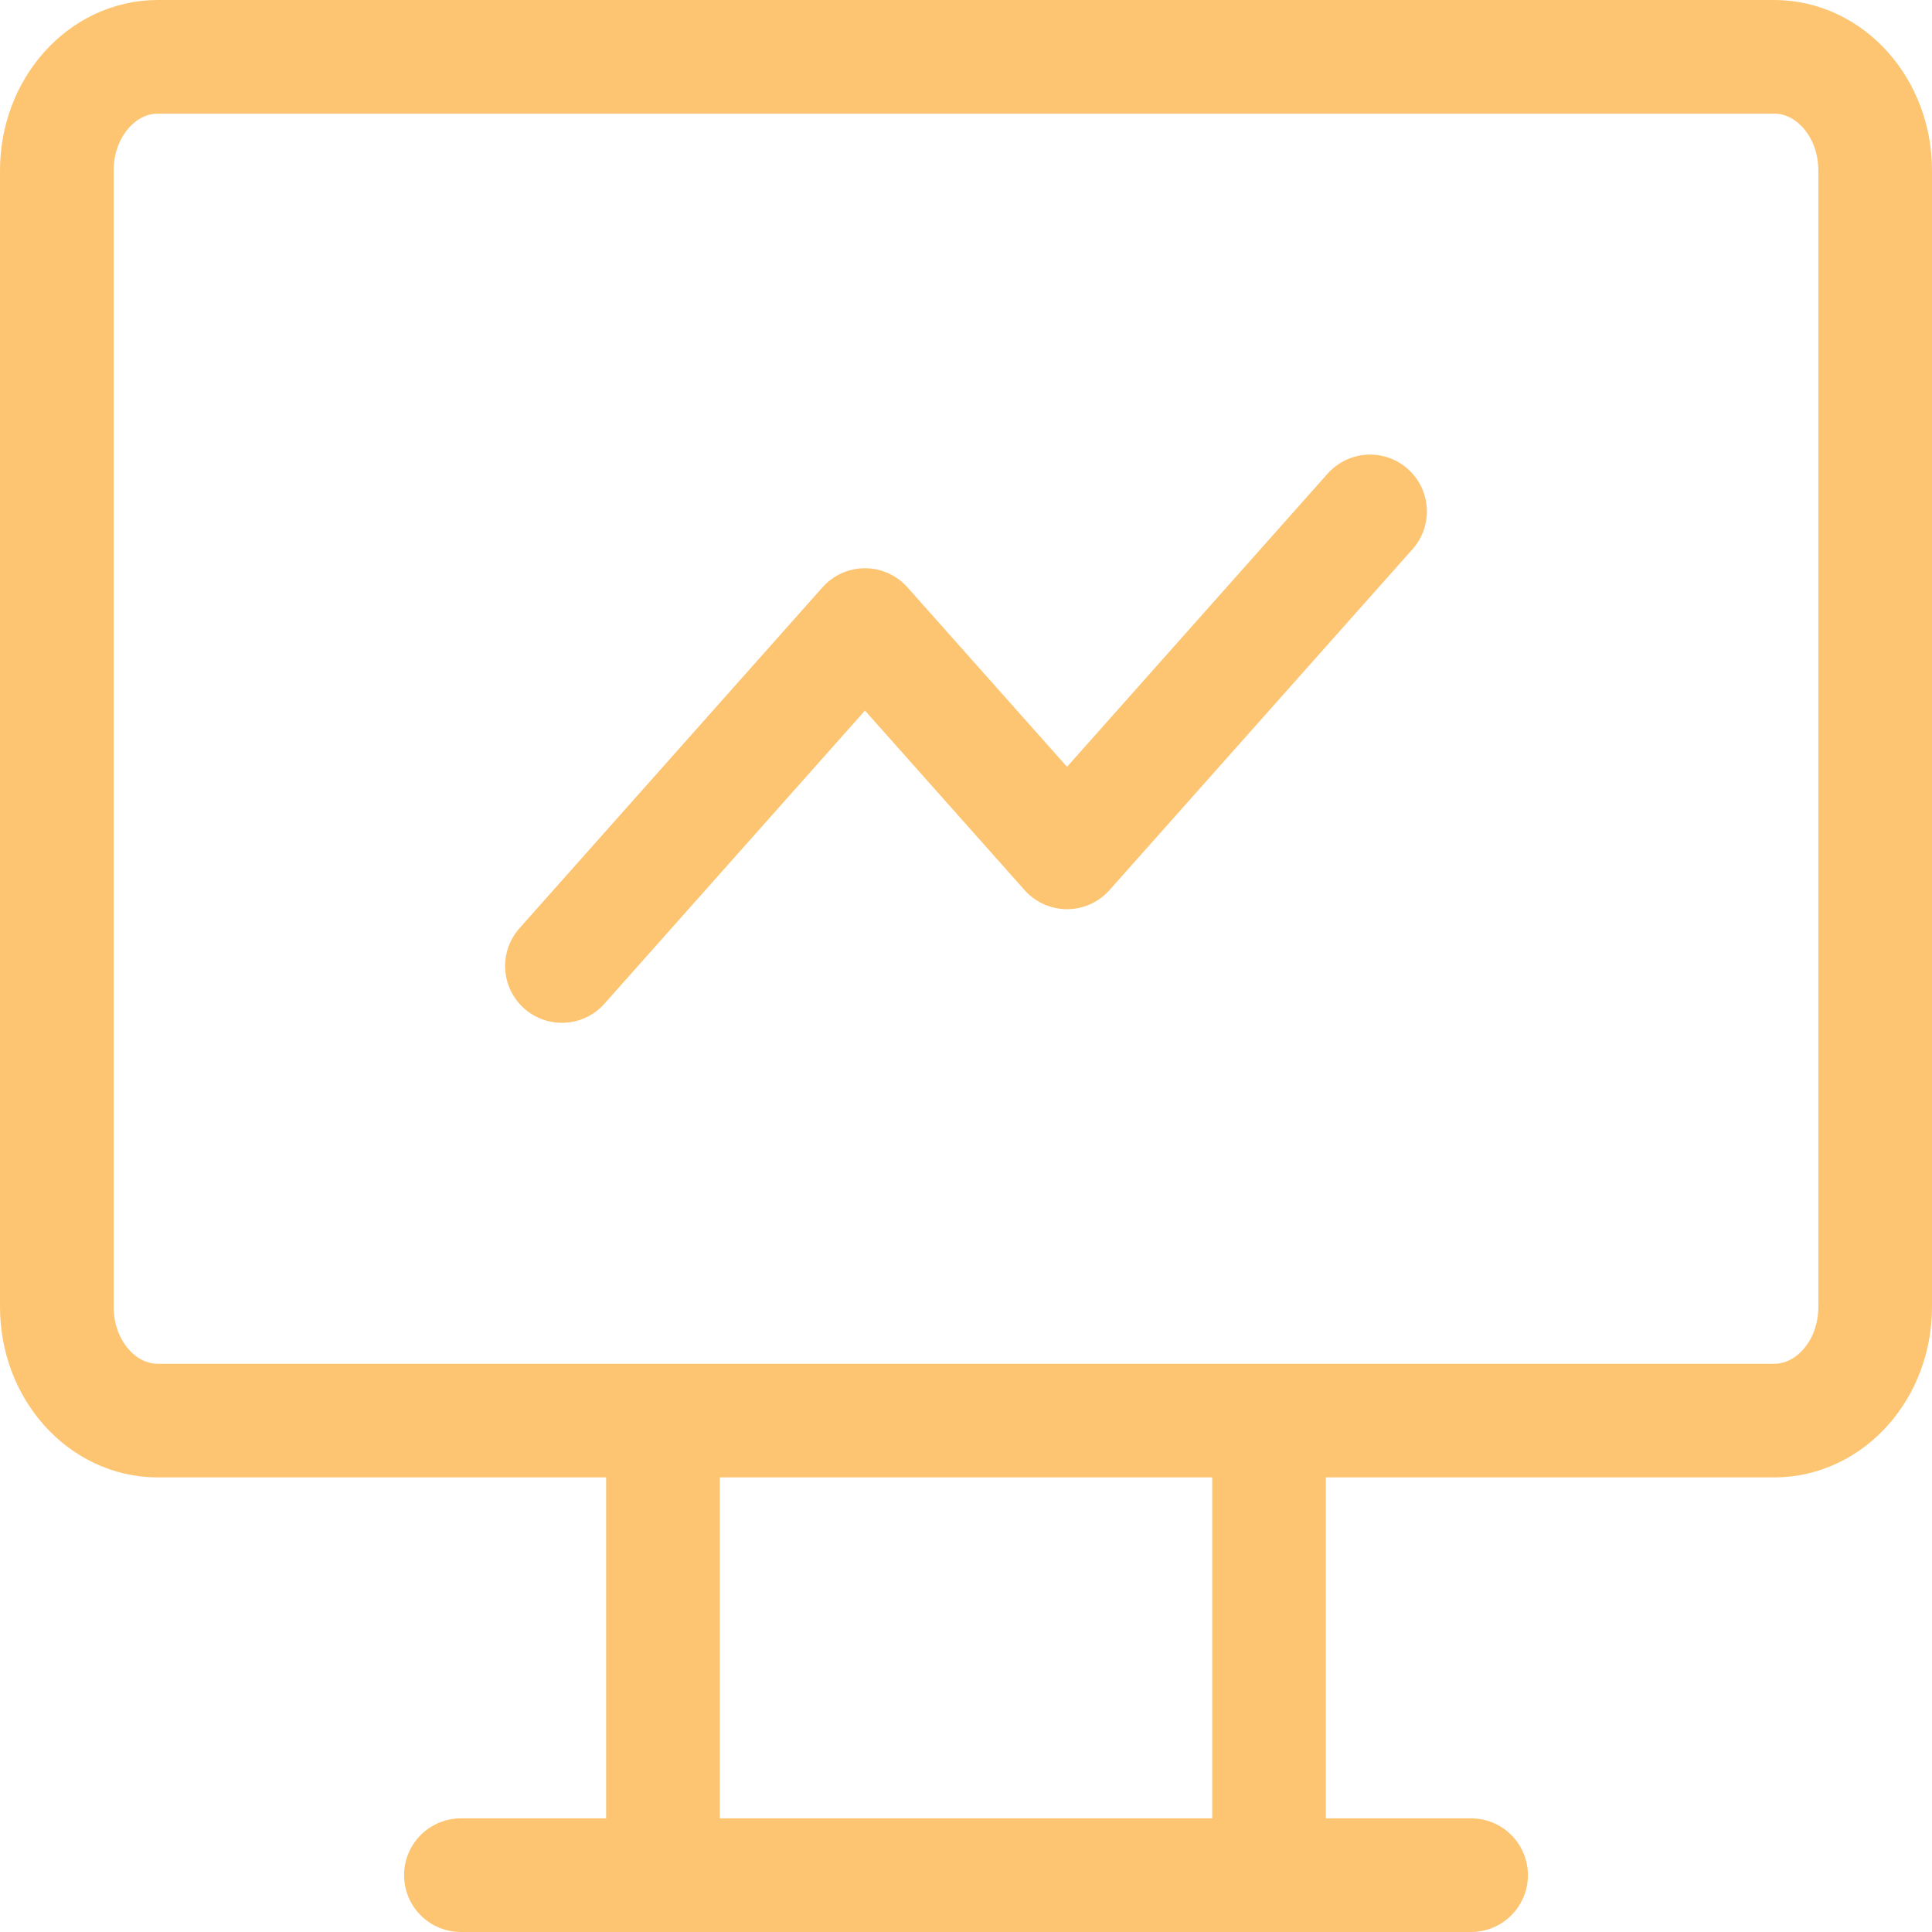 <svg width="34" height="34" viewBox="0 0 34 34" fill="none" xmlns="http://www.w3.org/2000/svg">
<path d="M8.111 33H25.889M11.667 25V33M22.333 25V33M9.889 17L15.222 11L18.778 15L24.111 9M2.778 25H31.222C32.204 25 33 24.105 33 23V3C33 1.895 32.204 1 31.222 1H2.778C1.796 1 1 1.895 1 3V23C1 24.105 1.796 25 2.778 25Z" stroke="#FDC571" stroke-width="2" stroke-linecap="round" stroke-linejoin="round"/>
</svg>
